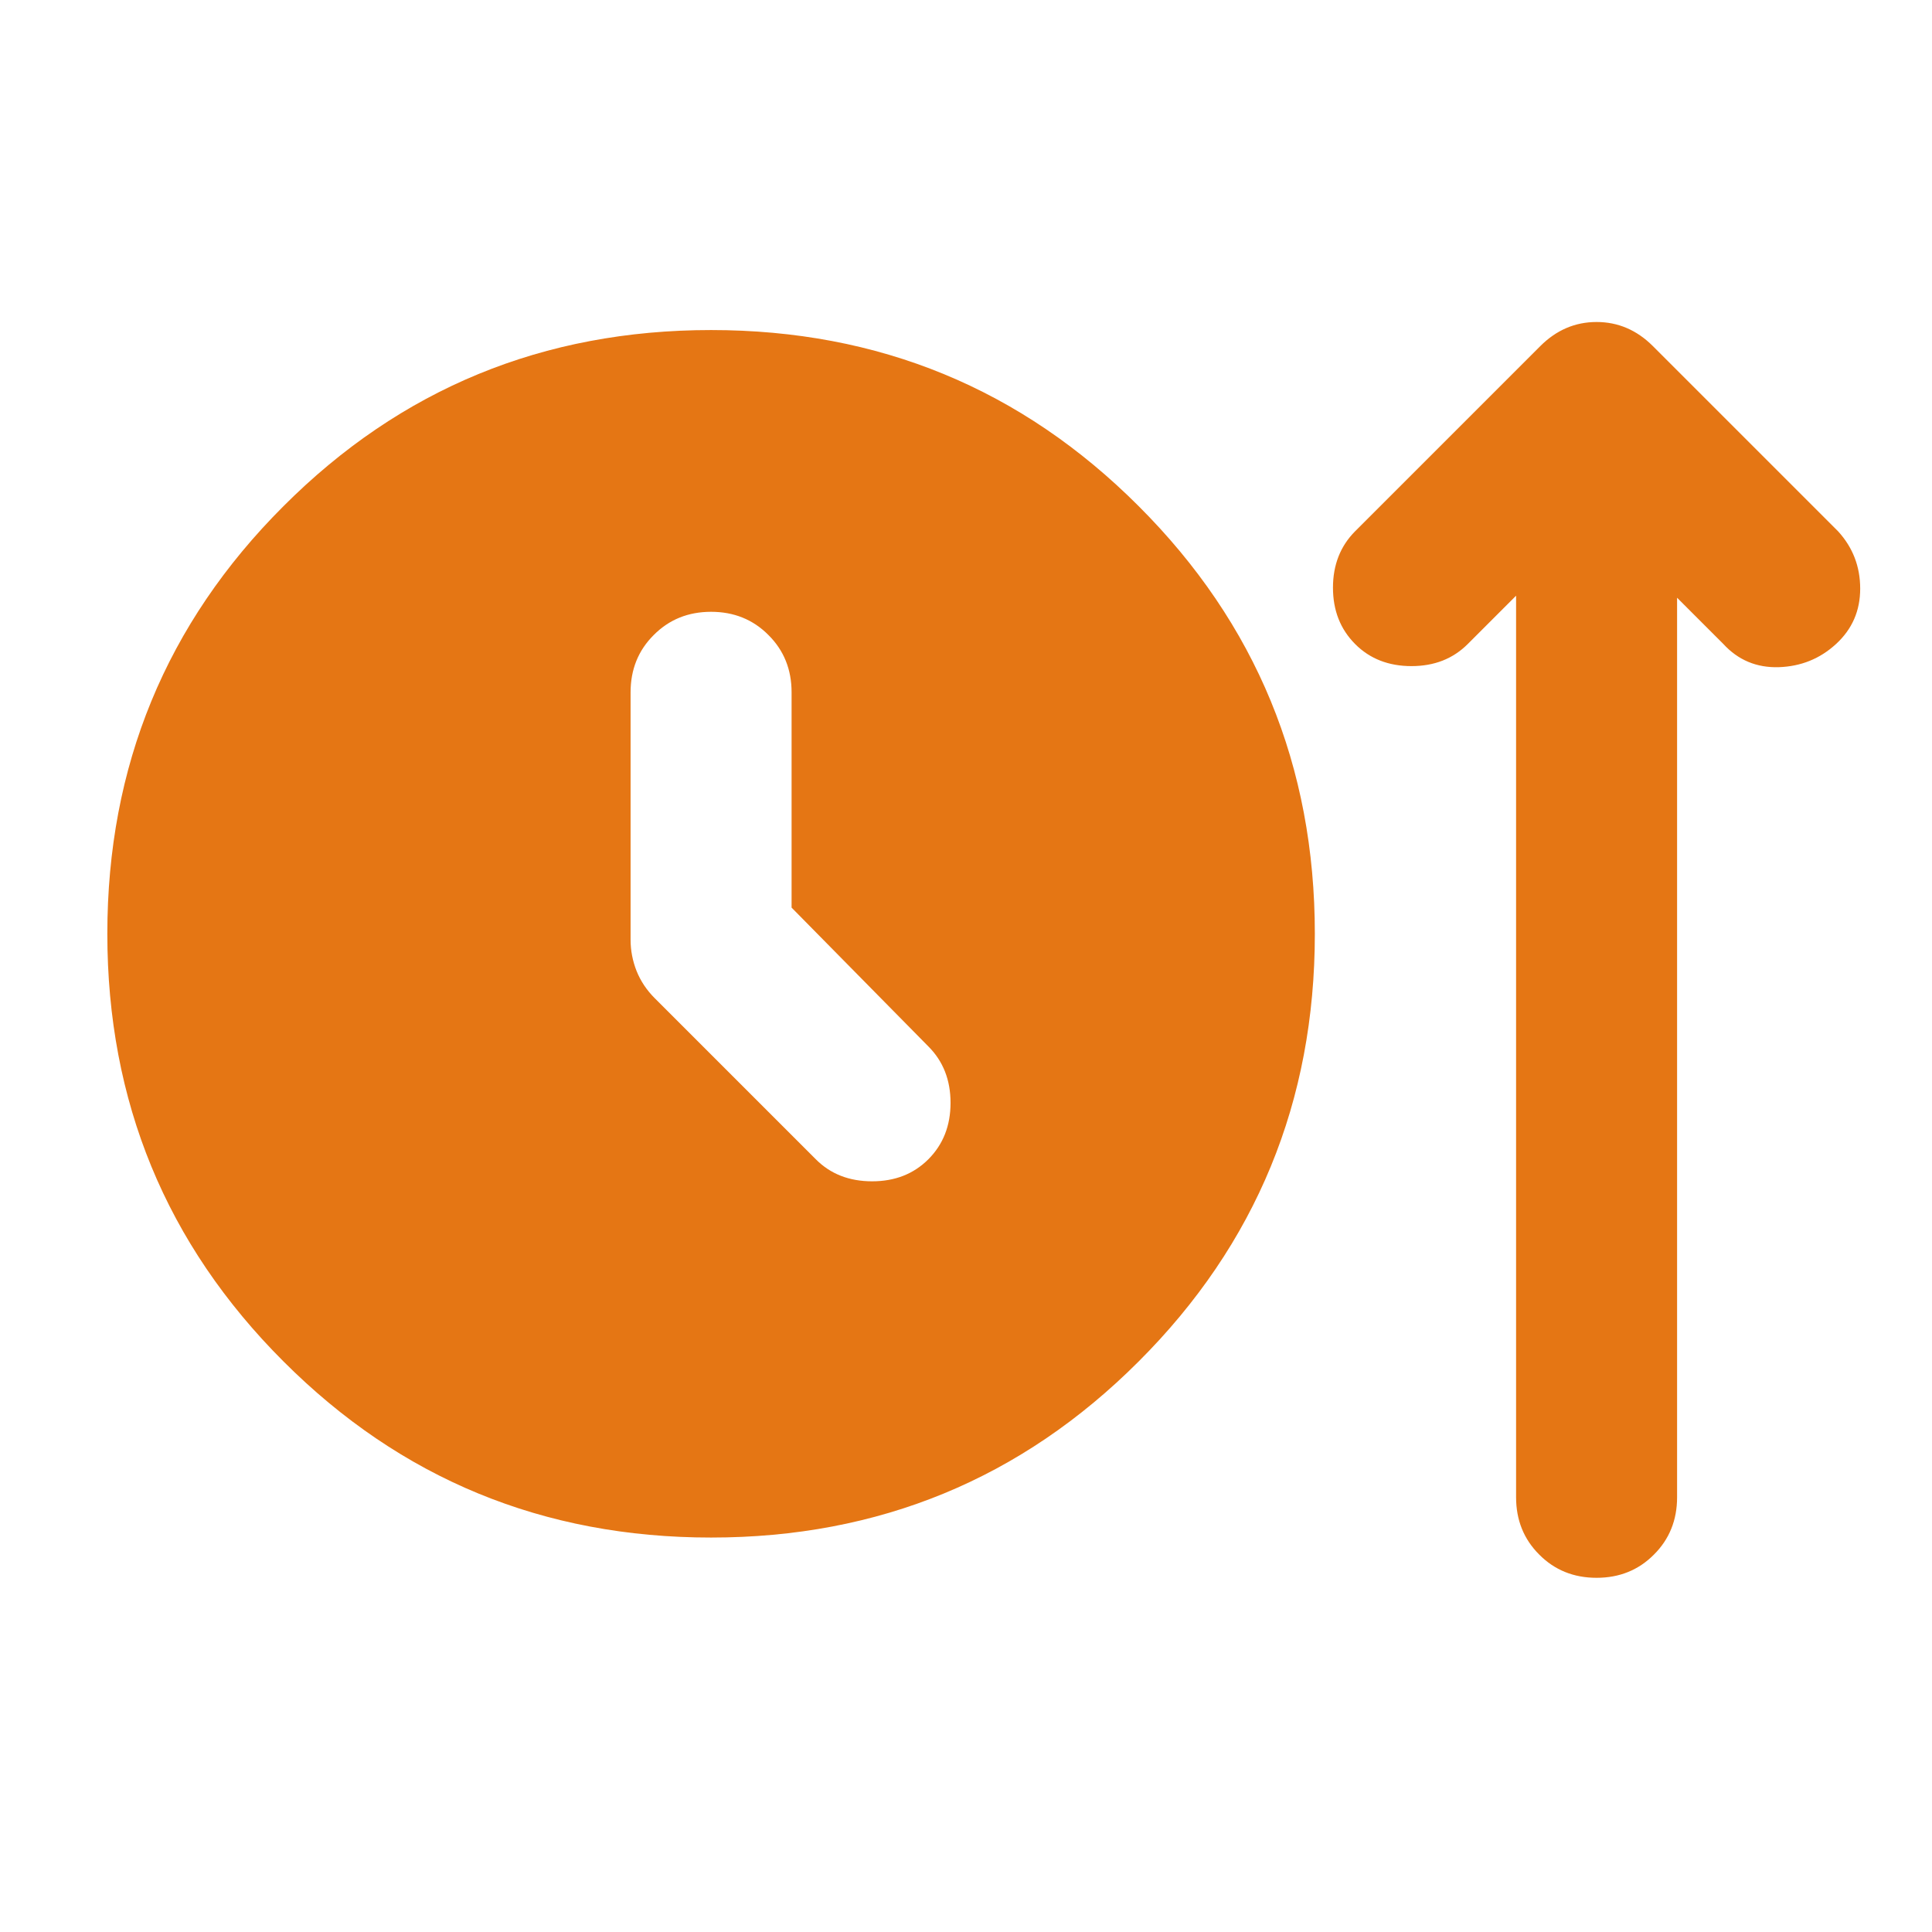 <svg width="18" height="18" viewBox="0 0 18 18" fill="none" xmlns="http://www.w3.org/2000/svg">
<g clip-path="url(#clip0_7778_19313)">
<path d="M6.625 14.325C5.062 14.325 3.734 13.778 2.641 12.684C1.547 11.591 1 10.262 1 8.7C1 7.138 1.547 5.809 2.641 4.716C3.734 3.622 5.062 3.075 6.625 3.075C8.188 3.075 9.516 3.622 10.609 4.716C11.703 5.809 12.25 7.138 12.25 8.7C12.25 10.262 11.703 11.591 10.609 12.684C9.516 13.778 8.188 14.325 6.625 14.325ZM7.375 8.456V6.45C7.375 6.237 7.303 6.059 7.159 5.916C7.016 5.772 6.838 5.7 6.625 5.7C6.412 5.7 6.234 5.772 6.091 5.916C5.947 6.059 5.875 6.237 5.875 6.45V8.756C5.875 8.856 5.894 8.953 5.931 9.047C5.969 9.141 6.025 9.225 6.1 9.3L7.6 10.8C7.737 10.938 7.912 11.006 8.125 11.006C8.338 11.006 8.512 10.938 8.65 10.8C8.787 10.662 8.856 10.488 8.856 10.275C8.856 10.062 8.787 9.887 8.65 9.75L7.375 8.456ZM14.125 5.55L13.675 6C13.537 6.138 13.363 6.206 13.15 6.206C12.938 6.206 12.762 6.138 12.625 6C12.488 5.862 12.419 5.688 12.419 5.475C12.419 5.263 12.488 5.088 12.625 4.95L14.35 3.225C14.5 3.075 14.675 3 14.875 3C15.075 3 15.25 3.075 15.4 3.225L17.125 4.95C17.262 5.1 17.331 5.278 17.331 5.484C17.331 5.691 17.256 5.862 17.106 6C16.956 6.138 16.778 6.209 16.572 6.216C16.366 6.222 16.194 6.15 16.056 6L15.625 5.569V13.95C15.625 14.162 15.553 14.341 15.409 14.484C15.266 14.628 15.088 14.7 14.875 14.7C14.662 14.7 14.484 14.628 14.341 14.484C14.197 14.341 14.125 14.162 14.125 13.95V5.55Z" fill="#E57614"/>
</g>
<defs>
<clipPath id="clip0_7778_19313">
<rect width="18" height="18" rx="6" fill="white"/>
</clipPath>
</defs>
</svg>
